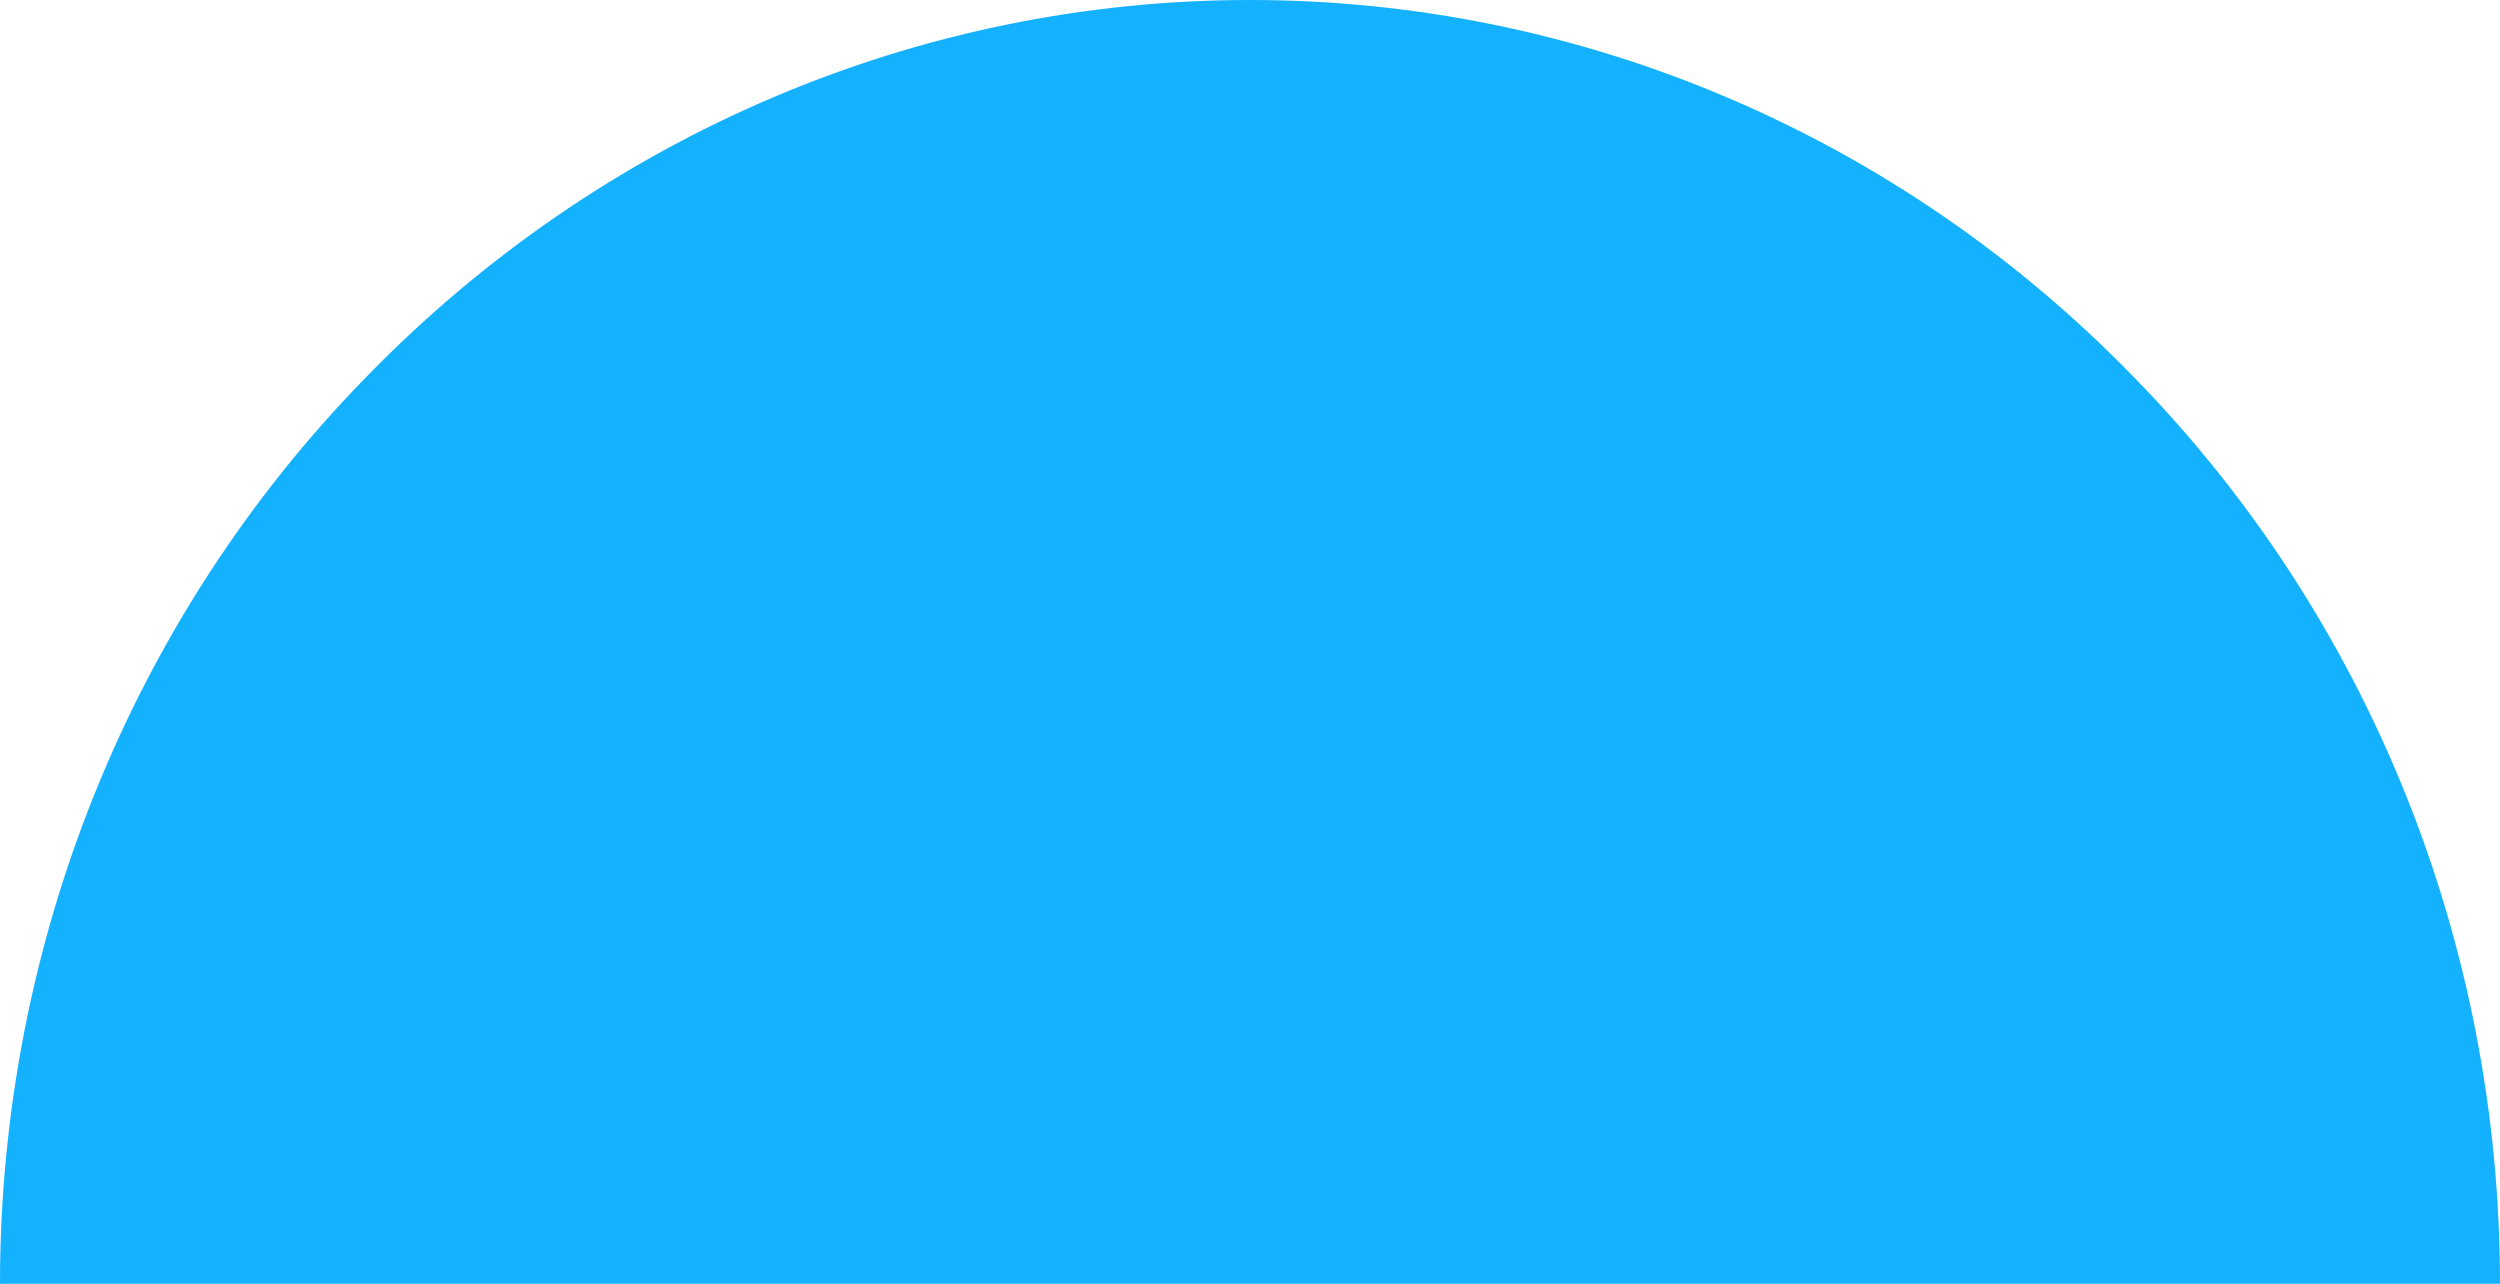 <?xml version="1.0" encoding="UTF-8"?> <!-- Generator: Adobe Illustrator 27.3.1, SVG Export Plug-In . SVG Version: 6.00 Build 0) --> <svg xmlns="http://www.w3.org/2000/svg" xmlns:xlink="http://www.w3.org/1999/xlink" id="Layer_1" x="0px" y="0px" viewBox="0 0 148 76" style="enable-background:new 0 0 148 76;" xml:space="preserve"> <style type="text/css"> .st0{fill:#14B1FF;} </style> <path class="st0" d="M148,76c0-20.2-7.8-39.5-21.7-53.7C112.4,8,93.6,0,74,0S35.6,8,21.7,22.3C7.8,36.5,0,55.8,0,76h74H148z"></path> </svg> 